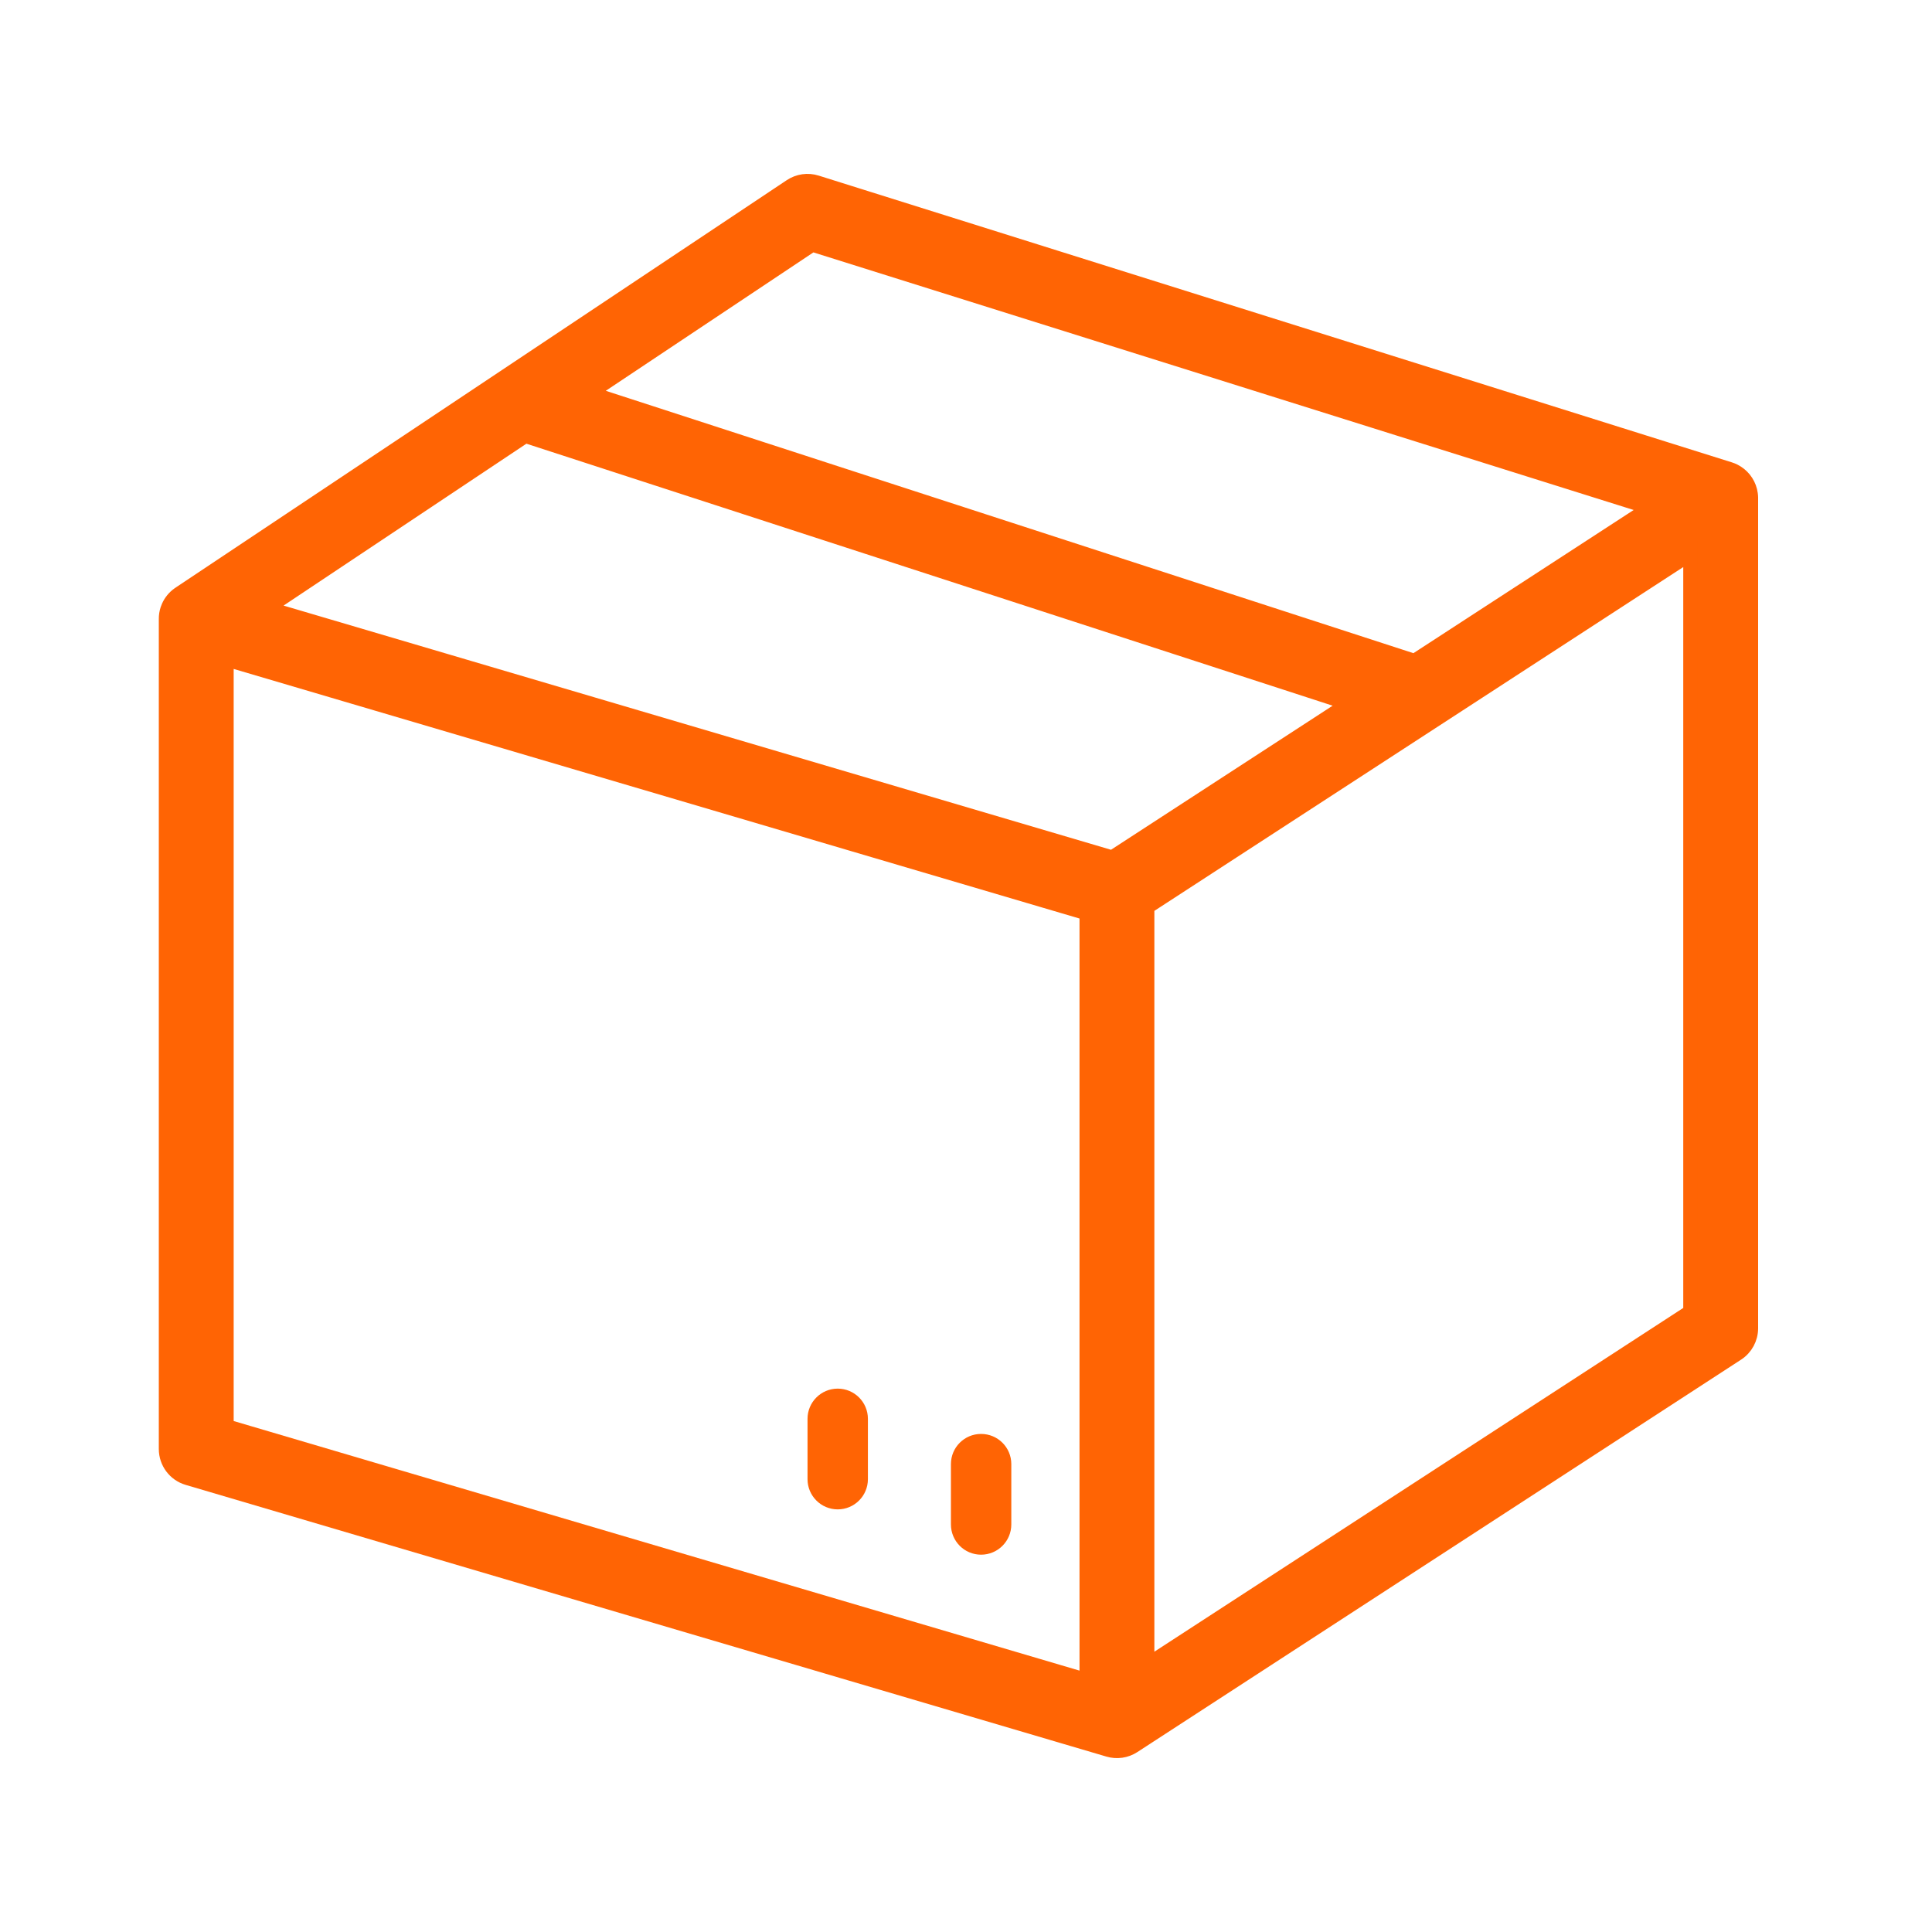 <svg width="40" height="40" viewBox="0 0 40 40" fill="none" xmlns="http://www.w3.org/2000/svg">
<path d="M17.969 29.375C17.969 29.03 17.689 28.75 17.344 28.75C16.999 28.75 16.719 29.03 16.719 29.375V30.625C16.719 30.97 16.999 31.25 17.344 31.25C17.689 31.25 17.969 30.97 17.969 30.625V29.375Z" fill="#FF6404"/>
<path d="M20.938 30.312C20.938 29.967 20.658 29.688 20.312 29.688C19.967 29.688 19.688 29.967 19.688 30.312V31.562C19.688 31.908 19.967 32.188 20.312 32.188C20.658 32.188 20.938 31.908 20.938 31.562V30.312Z" fill="#FF6404"/>
<path fill-rule="evenodd" clip-rule="evenodd" d="M16.372 3.855C16.529 3.75 16.726 3.722 16.906 3.779L35.812 9.716C35.845 9.726 35.876 9.739 35.906 9.754C35.925 9.764 35.944 9.775 35.963 9.787C36.114 9.884 36.219 10.044 36.244 10.228C36.248 10.252 36.249 10.276 36.25 10.301C36.25 10.306 36.25 10.312 36.25 10.317V27.5C36.25 27.712 36.143 27.909 35.966 28.024L23.466 36.149C23.312 36.249 23.123 36.276 22.948 36.224L3.886 30.599C3.62 30.521 3.438 30.277 3.438 30V12.817C3.437 12.748 3.448 12.68 3.469 12.616C3.475 12.597 3.483 12.578 3.491 12.56C3.536 12.457 3.609 12.367 3.705 12.3C3.709 12.297 3.713 12.294 3.717 12.292L16.372 3.855ZM16.817 5.061L34.172 10.511L29.285 13.688L12.201 8.138L16.817 5.061ZM10.876 9.021L27.936 14.565L23.026 17.757L5.521 12.591L10.876 9.021ZM35 11.464V27.161L23.75 34.473V18.777L35 11.464ZM4.688 13.649L22.5 18.905V34.789L4.688 29.533V13.649Z" fill="#FF6404" stroke="#FF6404" stroke-width="0.3"/>
</svg>
